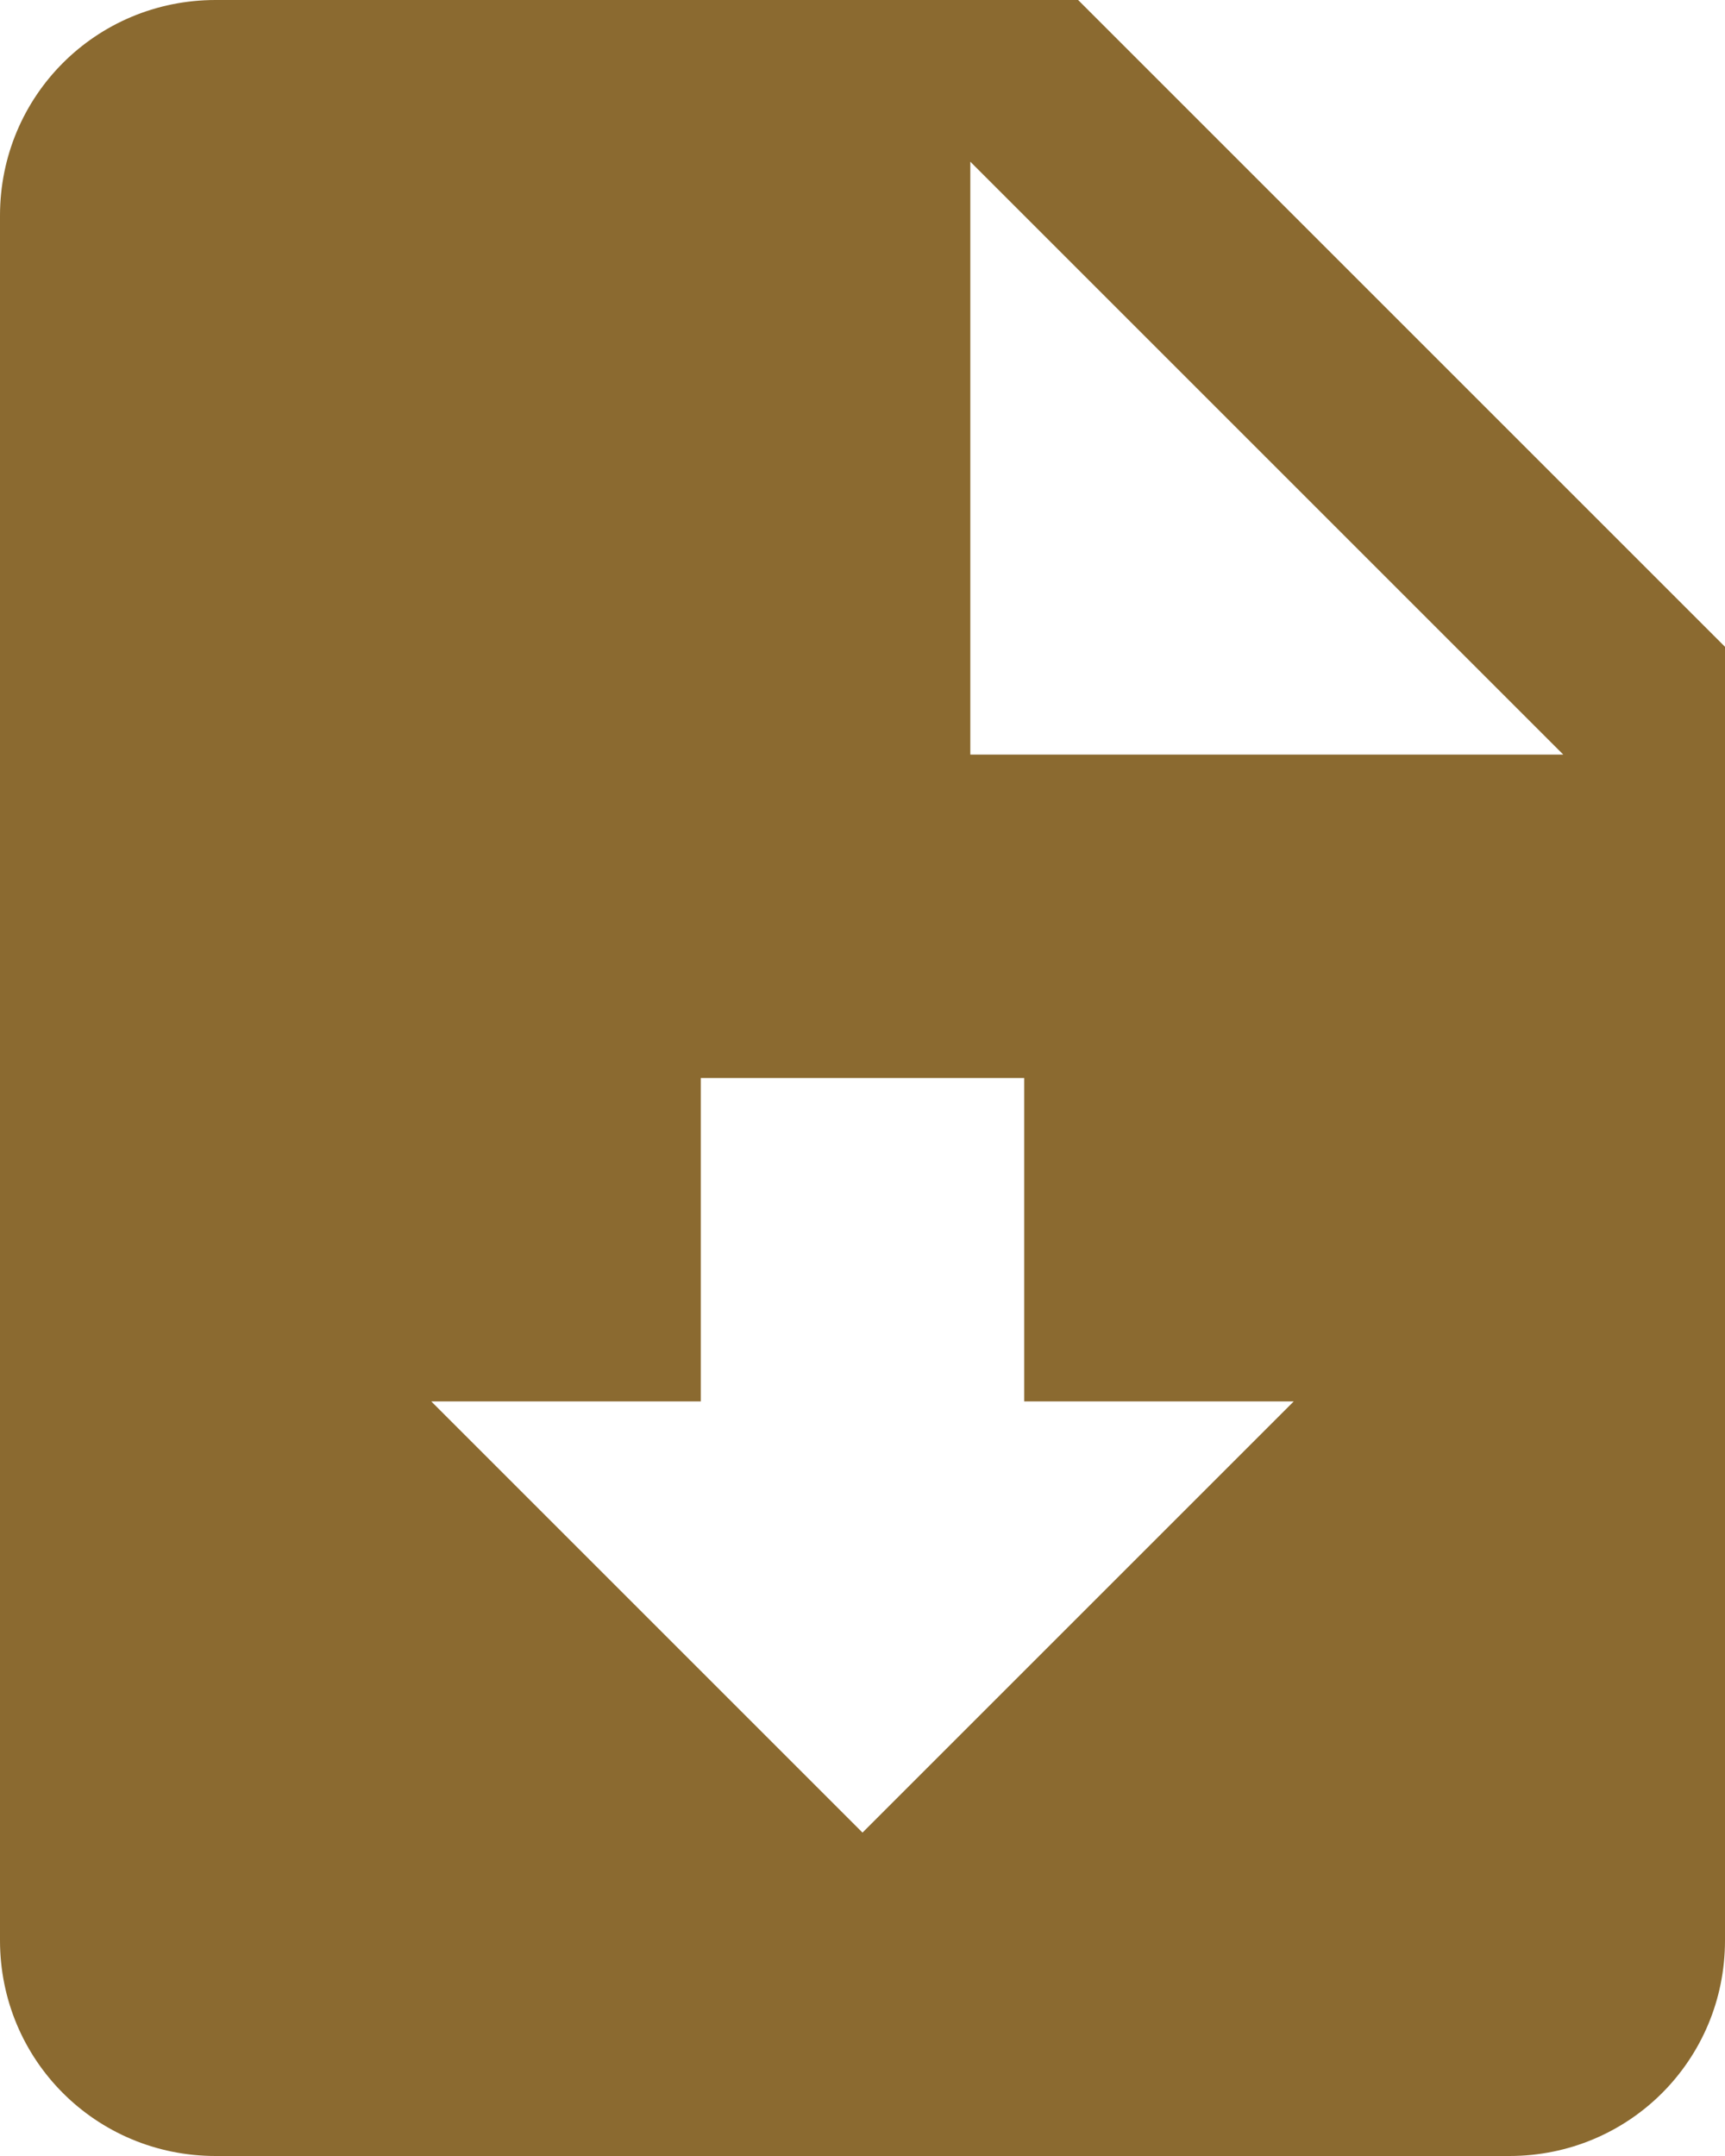 <svg width="16" height="20" viewBox="0 0 16 20" fill="none" xmlns="http://www.w3.org/2000/svg">
<path d="M10 0H2C0.89 0 0 0.89 0 2V18C0 19.11 0.89 20 2 20H14C15.11 20 16 19.11 16 18V6L10 0ZM8 17L4 13H6.5V10H9.5V13H12L8 17ZM9 7V1.5L14.5 7H9Z" fill="#8B6A30"/>
</svg>
